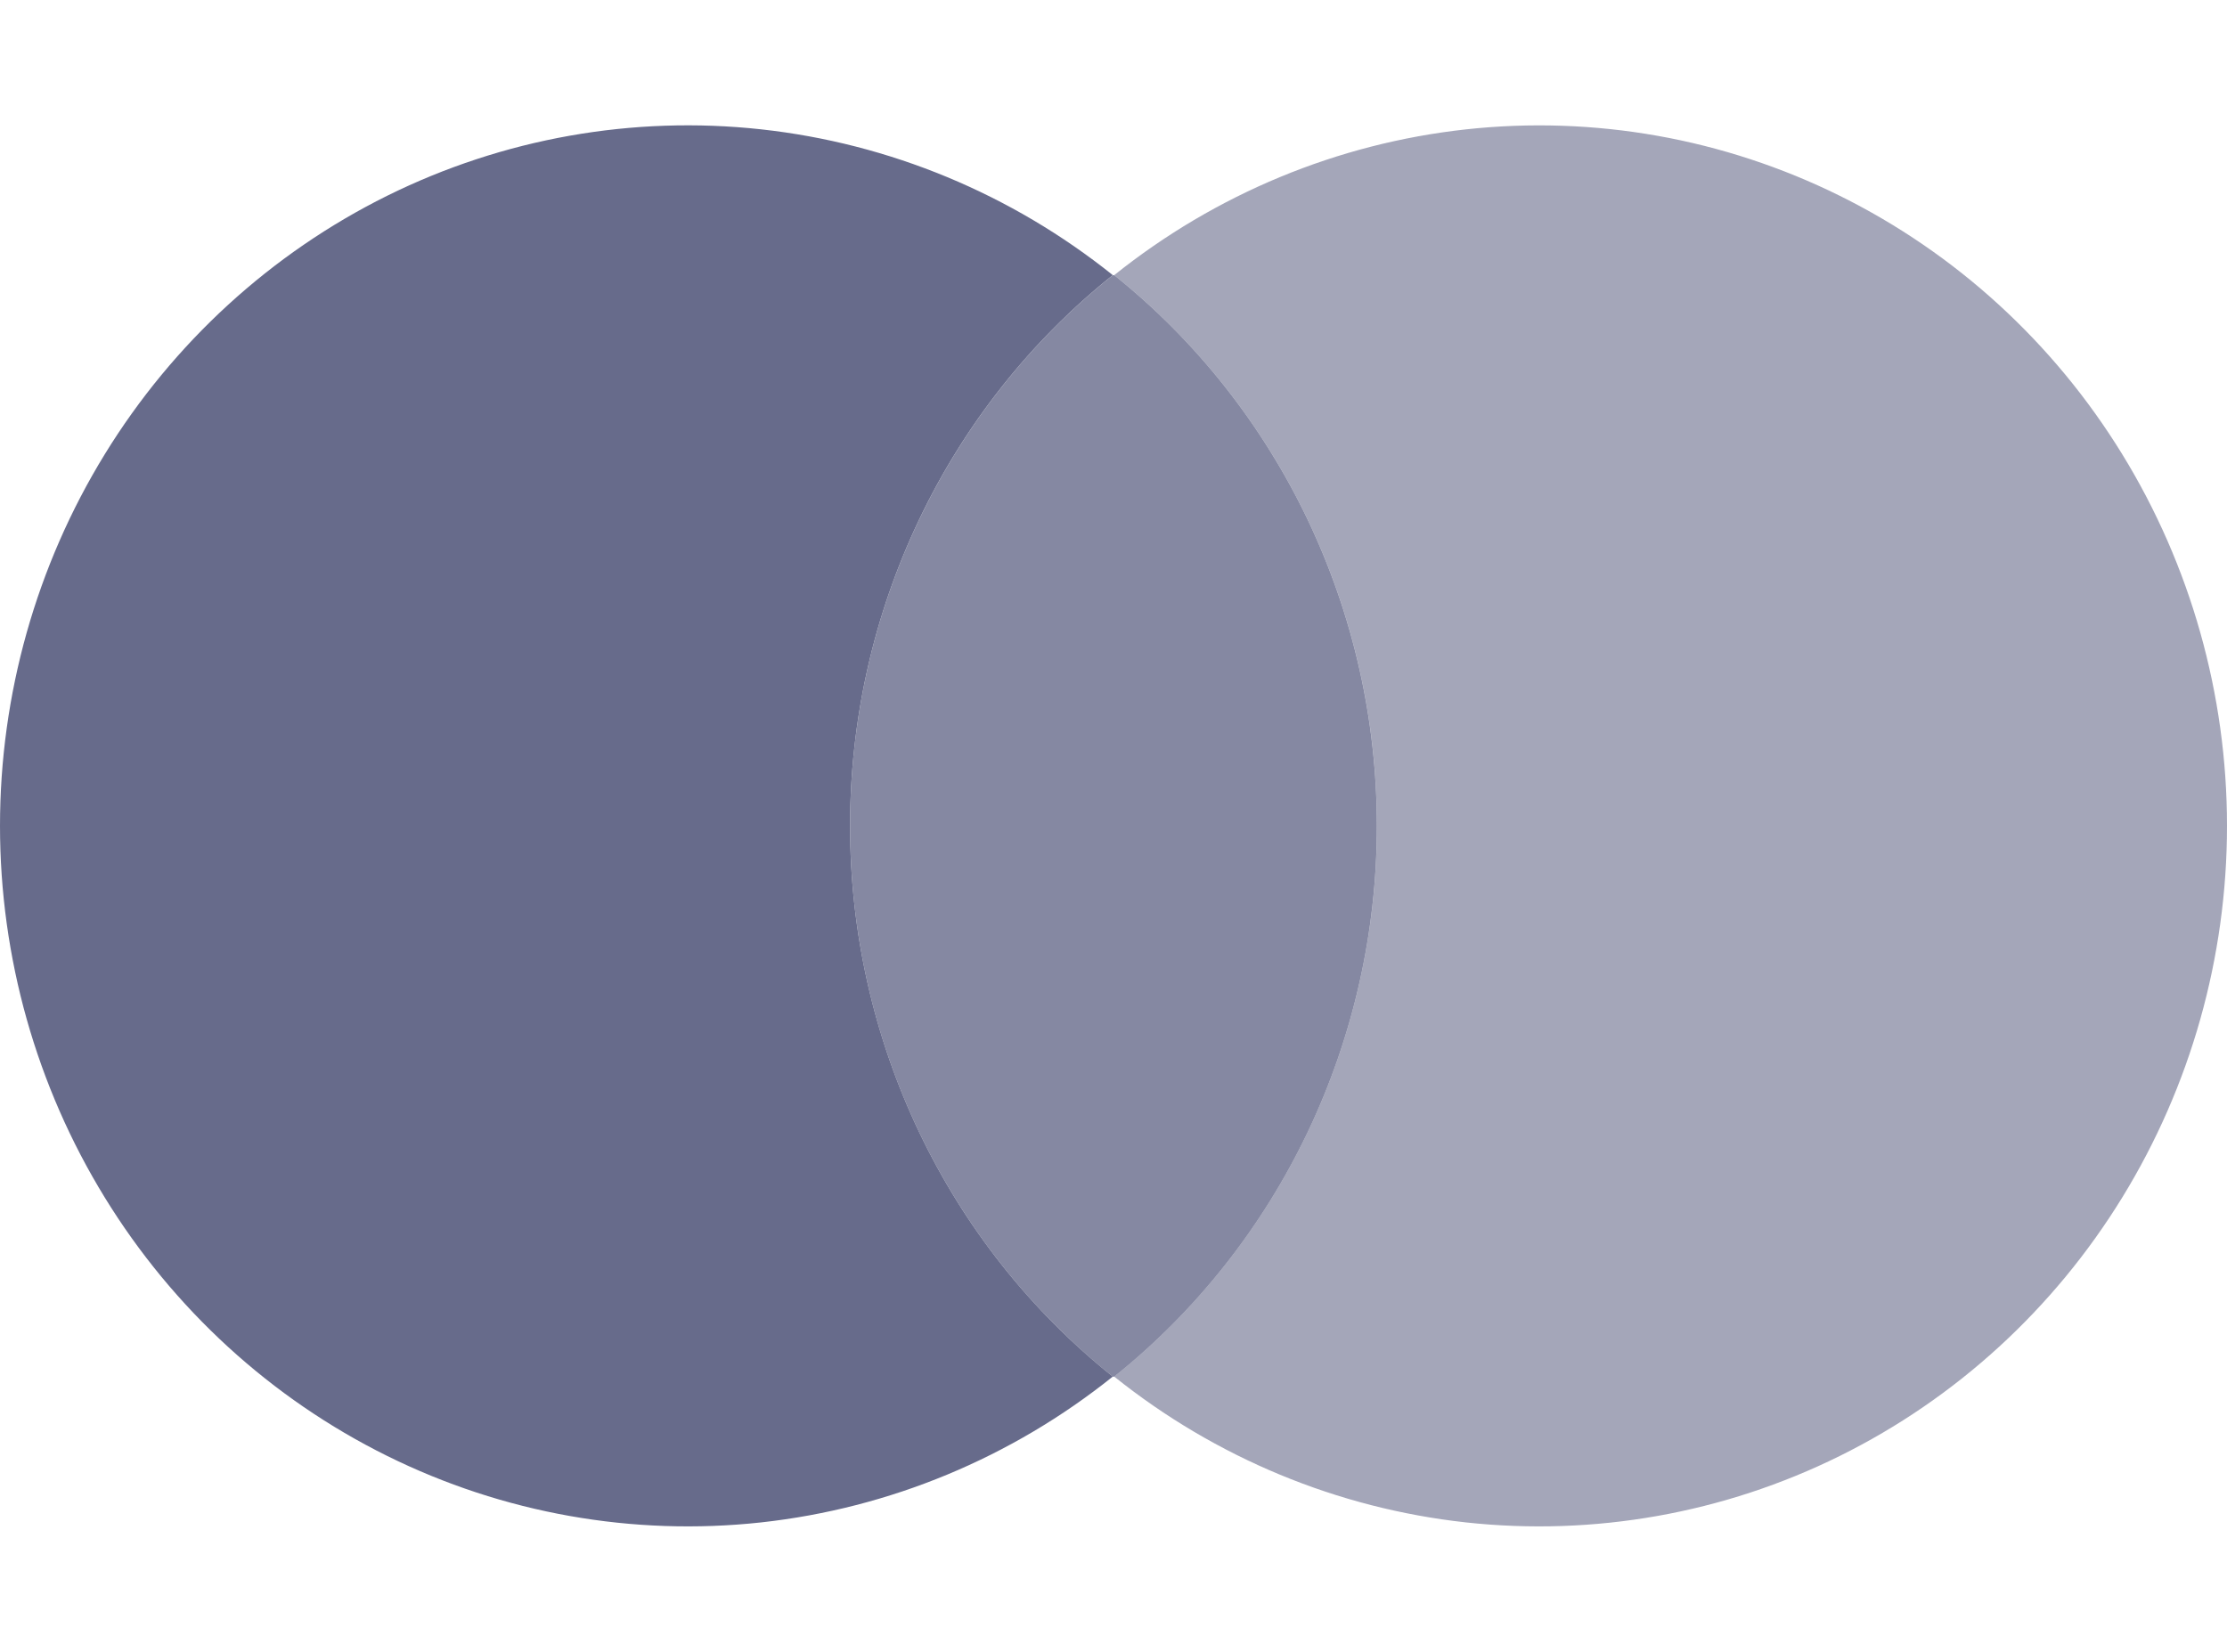 <?xml version="1.0" encoding="utf-8"?>
<!-- Generator: Adobe Illustrator 16.0.0, SVG Export Plug-In . SVG Version: 6.00 Build 0)  -->
<!DOCTYPE svg PUBLIC "-//W3C//DTD SVG 1.1//EN" "http://www.w3.org/Graphics/SVG/1.1/DTD/svg11.dtd">
<svg version="1.1" id="图层_1" xmlns="http://www.w3.org/2000/svg" xmlns:xlink="http://www.w3.org/1999/xlink" x="0px" y="0px"
	 width="48.525px" height="36px" viewBox="0 0 48.525 36" enable-background="new 0 0 48.525 36" xml:space="preserve">
<rect fill="none" width="168" height="36"/>
<path fill="#676B8B" d="M18.523,18c-0.002-2.312,0.512-4.594,1.504-6.674s2.435-3.902,4.22-5.33
	c-2.211-1.77-4.866-2.871-7.662-3.177s-5.62,0.196-8.149,1.448C5.907,5.521,3.775,7.472,2.283,9.9C0.791,12.329,0,15.136,0,18
	s0.791,5.671,2.283,8.1c1.492,2.429,3.624,4.38,6.153,5.632s5.353,1.754,8.149,1.449c2.796-0.307,5.451-1.407,7.662-3.178
	c-1.785-1.428-3.229-3.25-4.22-5.33C19.036,22.595,18.521,20.313,18.523,18z"/>
<path fill="#676B8B" fill-opacity="0.6" d="M48.525,18c0,2.865-0.791,5.671-2.283,8.1c-1.492,2.429-3.624,4.38-6.153,5.632
	c-2.529,1.252-5.353,1.754-8.149,1.449c-2.796-0.307-5.451-1.407-7.662-3.178c1.784-1.429,3.226-3.252,4.217-5.331
	s1.507-4.36,1.507-6.672c0-2.312-0.515-4.593-1.507-6.672s-2.434-3.902-4.217-5.331c2.211-1.77,4.866-2.871,7.662-3.177
	s5.62,0.196,8.149,1.448c2.529,1.252,4.662,3.204,6.153,5.632C47.734,12.329,48.525,15.136,48.525,18z"/>
<path fill="#676B8B" fill-opacity="0.8" d="M24.279,5.998h-0.033c-1.785,1.427-3.227,3.25-4.219,5.329
	c-0.992,2.08-1.506,4.362-1.504,6.674c-0.002,2.312,0.512,4.594,1.504,6.673c0.992,2.08,2.435,3.902,4.22,5.33l-0.001,0.001h0.033
	c0-0.001,0-0.001-0.001-0.001c1.784-1.429,3.226-3.252,4.217-5.331c0.991-2.079,1.506-4.36,1.506-6.672
	c0-2.312-0.515-4.593-1.506-6.672C27.503,9.25,26.062,7.427,24.279,5.998z"/>
</svg>
